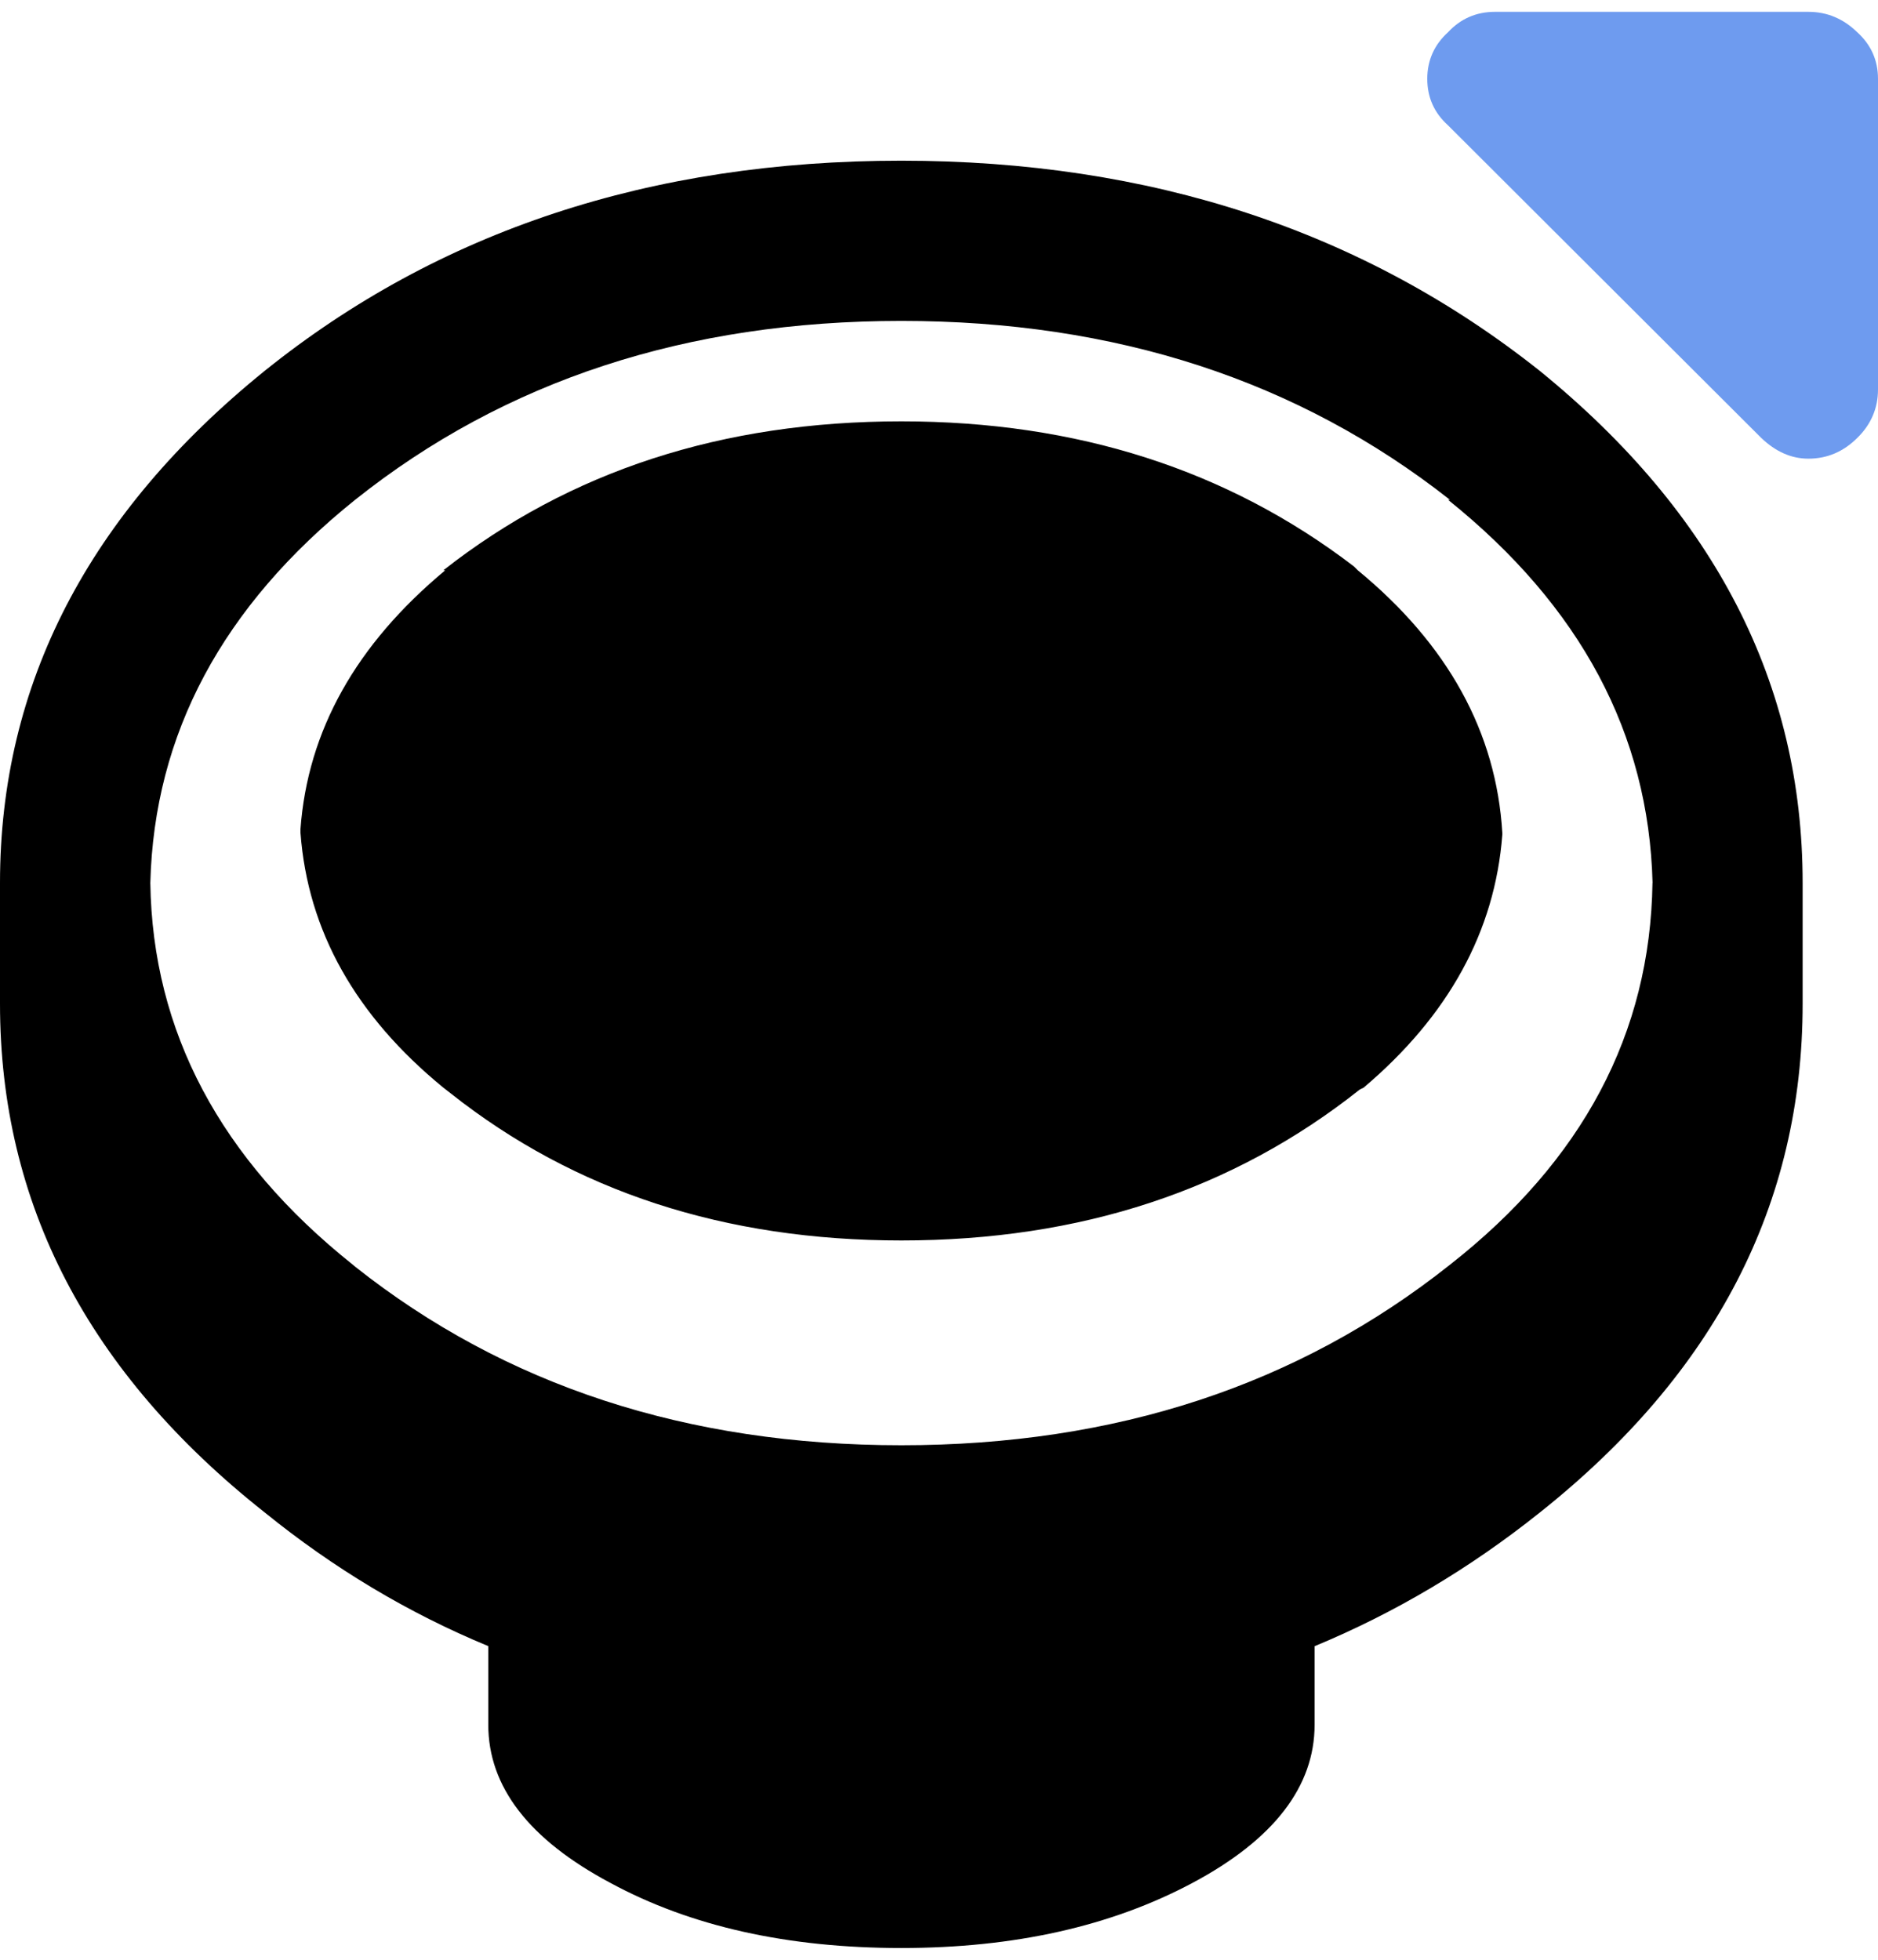 <svg xmlns="http://www.w3.org/2000/svg" width="23" height="24"><path fill="currentColor" d="M5.453 6.984c-1.094.91-1.684 1.965-1.773 3.168v.047c.09 1.203.676 2.242 1.75 3.121l.09.07c1.52 1.203 3.359 1.801 5.52 1.801 2.195 0 4.062-.617 5.613-1.848l.047-.023c1.039-.879 1.609-1.914 1.699-3.098v-.023c-.074-1.23-.664-2.305-1.77-3.215l-.047-.047c-1.547-1.184-3.395-1.777-5.543-1.777-2.195 0-4.062.609-5.609 1.824h.023m.527 14.137c0 .758.496 1.406 1.496 1.938.98.531 2.168.797 3.562.797 1.383 0 2.57-.266 3.566-.797.996-.531 1.496-1.18 1.496-1.938v-.961c.98-.406 1.902-.953 2.758-1.637 2.148-1.707 3.219-3.777 3.219-6.23V10.812c0-2.434-1.07-4.523-3.219-6.27-2.16-1.715-4.766-2.574-7.82-2.574-3.066 0-5.664.859-7.797 2.574C1.082 6.289 0 8.379 0 10.812v1.48c0 2.453 1.082 4.523 3.242 6.23.844.684 1.754 1.23 2.738 1.637v.961M20.238 10.812c-.027 1.844-.855 3.402-2.48 4.676-1.859 1.477-4.098 2.211-6.719 2.211-2.621 0-4.852-.73-6.691-2.188l-.027-.023c-1.621-1.293-2.453-2.852-2.48-4.676.047-1.824.883-3.387 2.508-4.691C6.188 4.656 8.418 3.93 11.039 3.93c2.621 0 4.859.727 6.719 2.191h-.023c1.625 1.305 2.457 2.867 2.504 4.691"/><path fill="#6e9bef" d="m17.734 1.535 3.836 3.828c.176.168.367.254.578.254.23 0 .43-.086.598-.254C22.914 5.199 23 5 23 4.77V.965c0-.227-.086-.418-.254-.57-.168-.164-.367-.25-.598-.25h-3.84c-.23 0-.422.086-.574.25-.168.152-.254.344-.254.57 0 .23.086.418.254.57"/></svg>